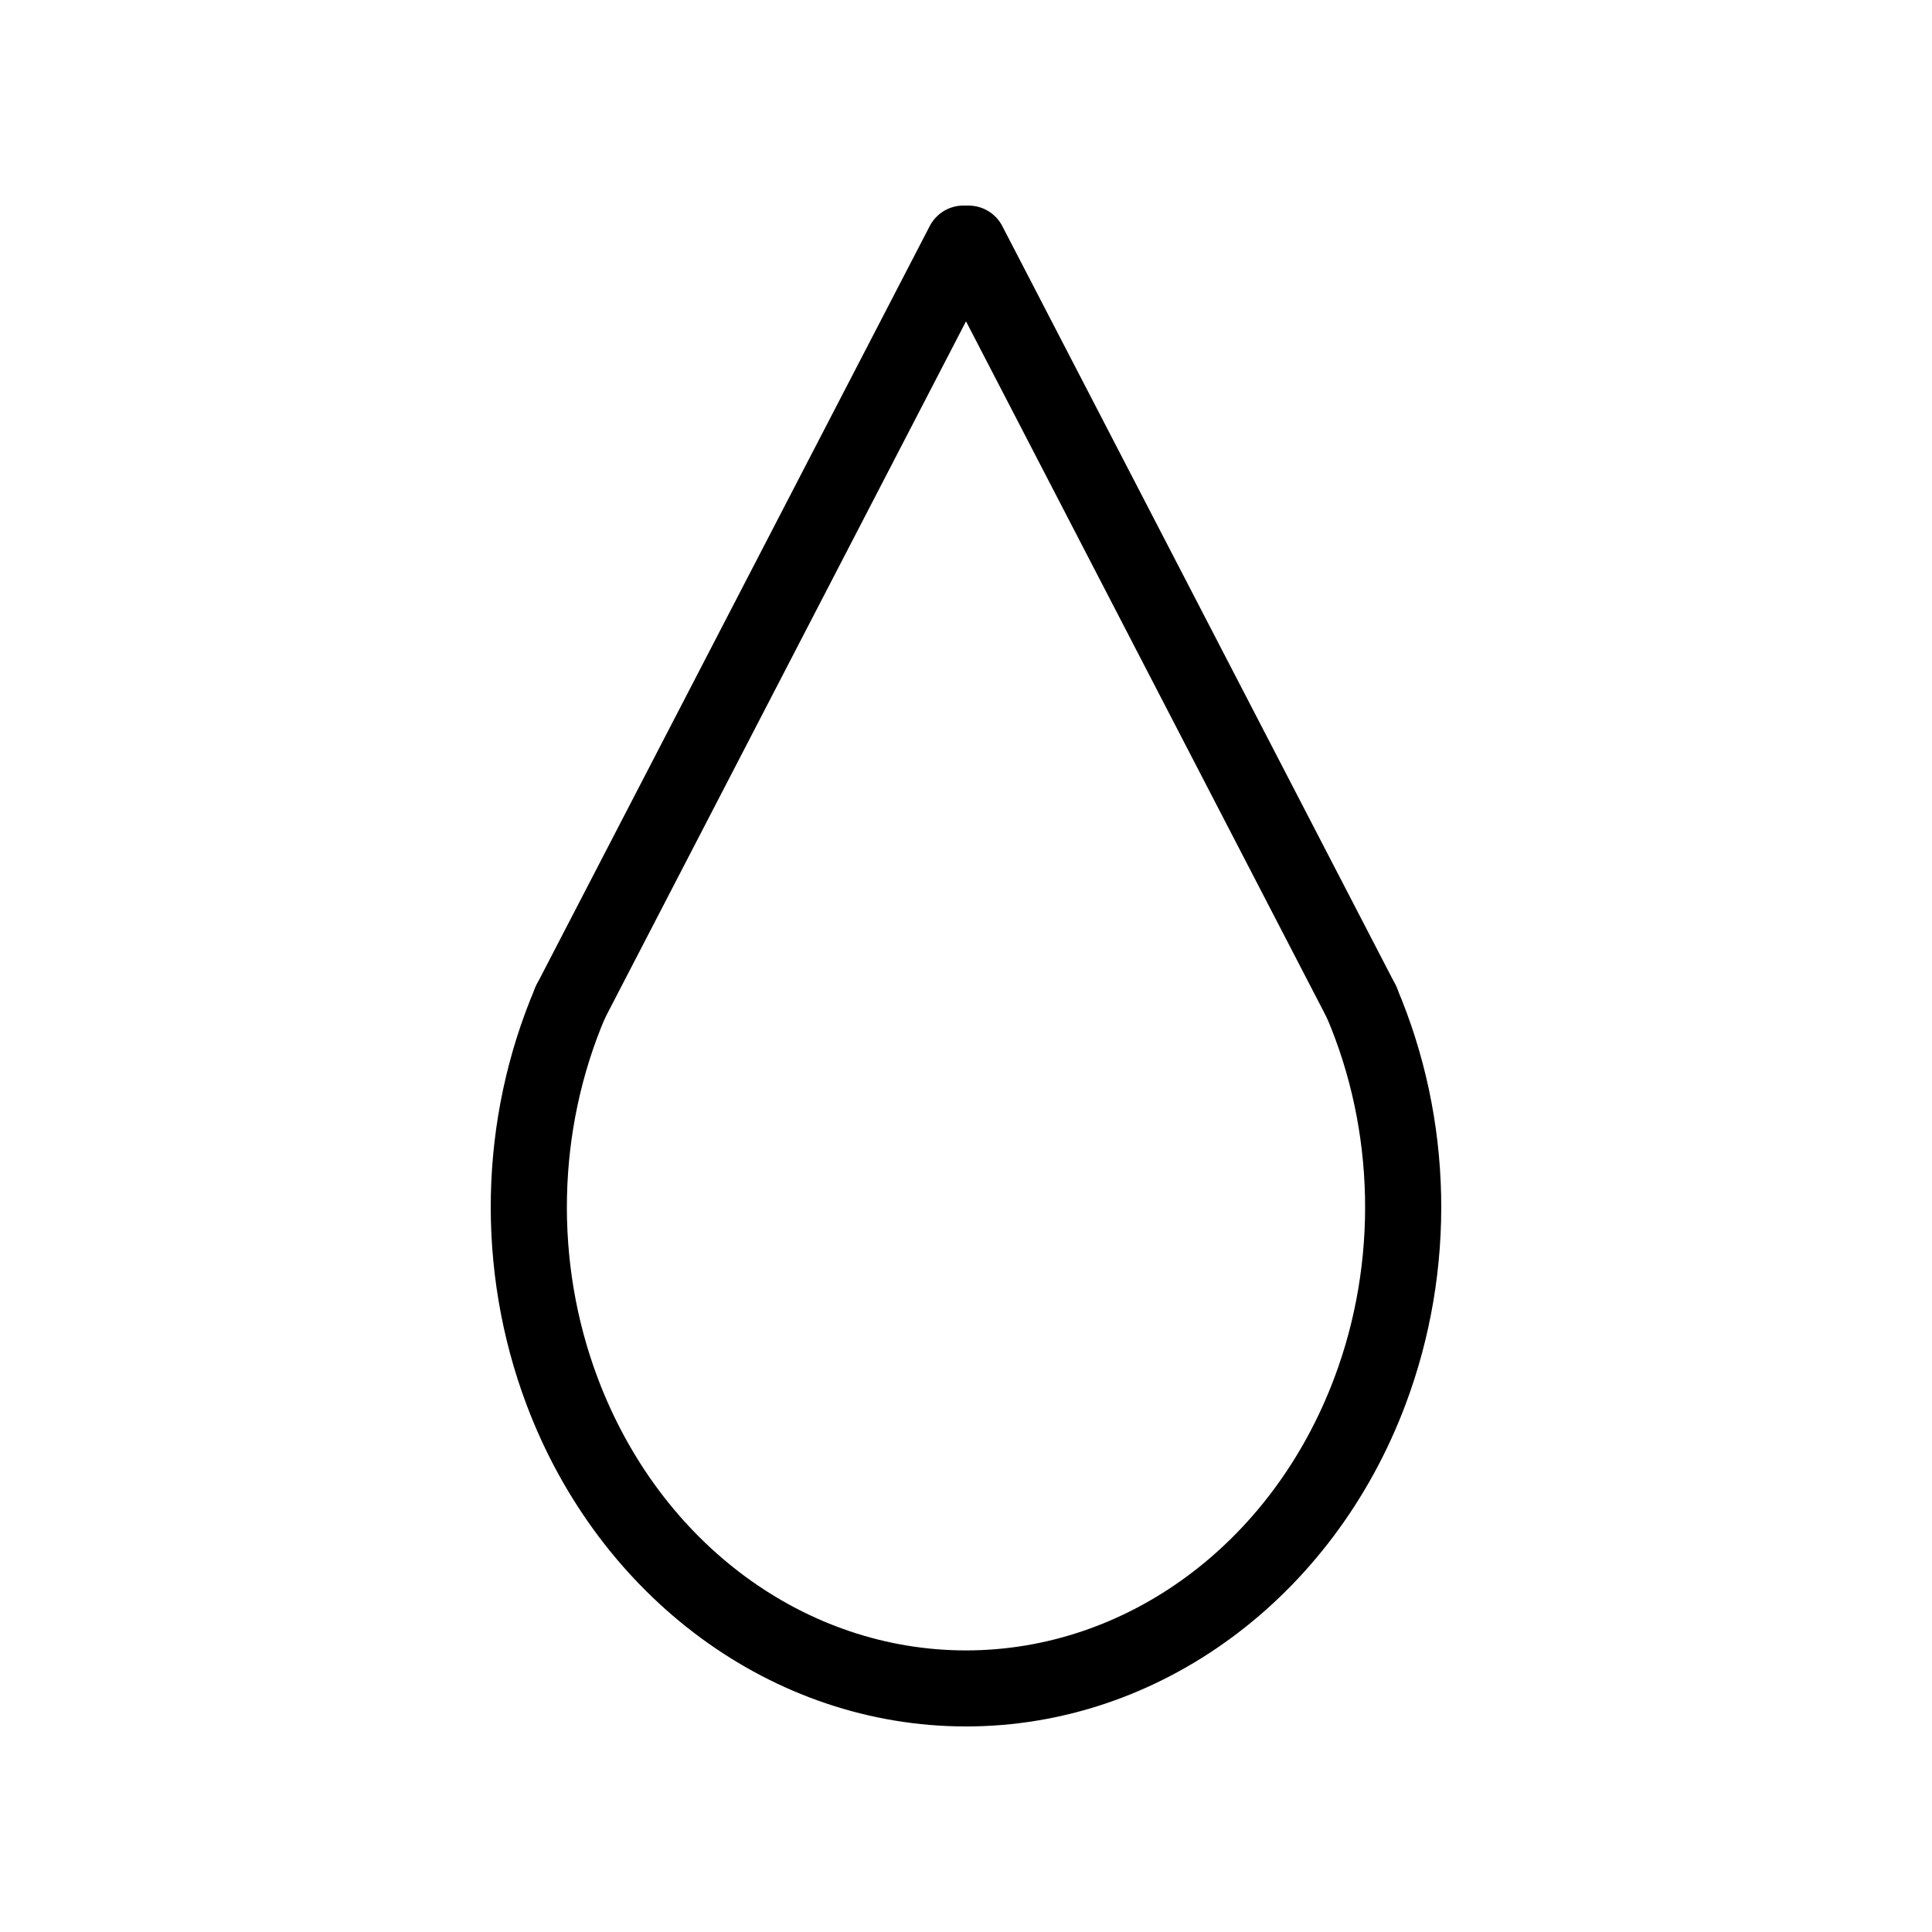 <?xml version="1.0" encoding="UTF-8"?>
<!-- Uploaded to: ICON Repo, www.iconrepo.com, Generator: ICON Repo Mixer Tools -->
<svg fill="#000000" width="800px" height="800px" version="1.1" viewBox="144 144 512 512" xmlns="http://www.w3.org/2000/svg">
 <g>
  <path d="m295.09 399.41c-4.051 0.047-7.68 2.512-9.211 6.262-14.914 34.93-15.75 74.941-2.344 110.58 19.262 51.195 65.148 85.273 116.47 85.273 51.316 0 97.207-34.074 116.46-85.273 13.406-35.637 12.57-75.648-2.344-110.58h0.004c-1.051-2.461-3.035-4.402-5.512-5.398-2.481-0.996-5.258-0.969-7.715 0.082-2.461 1.047-4.402 3.031-5.398 5.512s-0.965 5.258 0.086 7.715c12.828 30.047 13.574 64.867 2.027 95.566-16.605 44.137-55.207 72.227-97.613 72.227s-81.008-28.09-97.613-72.227c-11.551-30.699-10.801-65.52 2.027-95.566 1.391-3.137 1.094-6.766-0.793-9.633-1.887-2.867-5.106-4.578-8.535-4.539z"/>
  <path d="m398.96 198.48c-3.684 0.137-6.996 2.273-8.641 5.566l-104.13 200.93c-1.23 2.375-1.465 5.141-0.656 7.691 0.812 2.547 2.602 4.672 4.977 5.902 2.375 1.227 5.141 1.461 7.691 0.652 2.547-0.809 4.668-2.602 5.898-4.977l104.11-200.93c1.707-3.18 1.582-7.035-0.328-10.098-1.91-3.066-5.316-4.875-8.922-4.738z"/>
  <path d="m400.75 198.48c-3.555-0.027-6.863 1.824-8.699 4.867-1.84 3.047-1.934 6.836-0.254 9.969l104.11 200.93c1.23 2.375 3.352 4.168 5.902 4.977 2.547 0.809 5.312 0.574 7.688-0.652 2.375-1.23 4.164-3.356 4.977-5.902 0.809-2.551 0.574-5.316-0.656-7.691l-104.13-200.93c-1.691-3.387-5.144-5.539-8.934-5.566z"/>
 </g>
</svg>